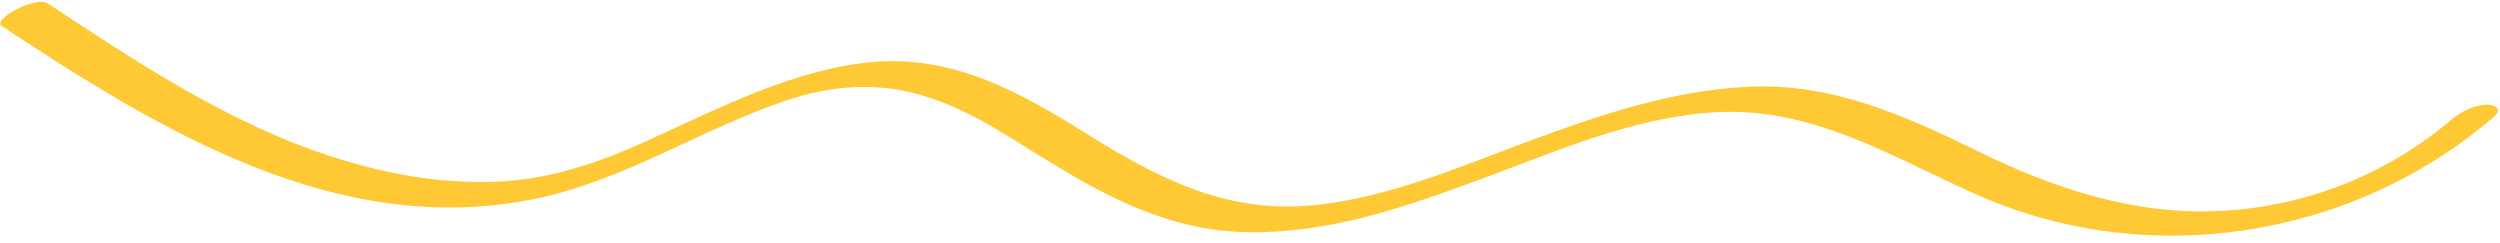 <svg width="340" height="33" viewBox="0 0 340 33" fill="none" xmlns="http://www.w3.org/2000/svg">
<path d="M333.703 16.012C324.878 23.594 313.922 28.02 302.252 28.673C290.582 29.326 279.537 25.765 268.899 20.522C258.976 15.672 249.163 11.275 237.834 11.796C227.574 12.262 217.719 15.572 208.195 19.094C198.67 22.617 188.357 27.153 177.797 27.978C166.313 28.879 157.055 23.996 147.659 18.116C138.891 12.635 129.945 7.621 119.179 8.399C108.414 9.178 97.945 14.639 87.922 19.189C81.156 22.255 74.32 24.552 66.827 24.734C59.333 24.916 52.43 23.607 45.569 21.436C31.378 16.947 18.814 8.595 6.523 0.486C4.843 -0.631 -1.13 2.652 0.248 3.556C21.592 17.619 45.787 32.51 72.624 27.073C84.924 24.583 95.313 17.551 107.048 13.63C112.857 11.672 118.857 11.165 124.821 12.809C130.786 14.452 135.52 17.533 140.457 20.604C149.583 26.296 158.533 31.396 169.637 31.574C180.741 31.752 190.646 28.296 200.486 24.701C211.065 20.838 221.795 15.966 233.202 15.269C246.14 14.494 256.786 21.026 268.114 26.147C291.459 36.871 319.635 32.684 339.116 15.936C340.226 14.991 339.732 14.386 338.479 14.25C336.994 14.096 334.813 15.067 333.704 16.04L333.703 16.012Z" fill="#FFC936"/>
</svg>
